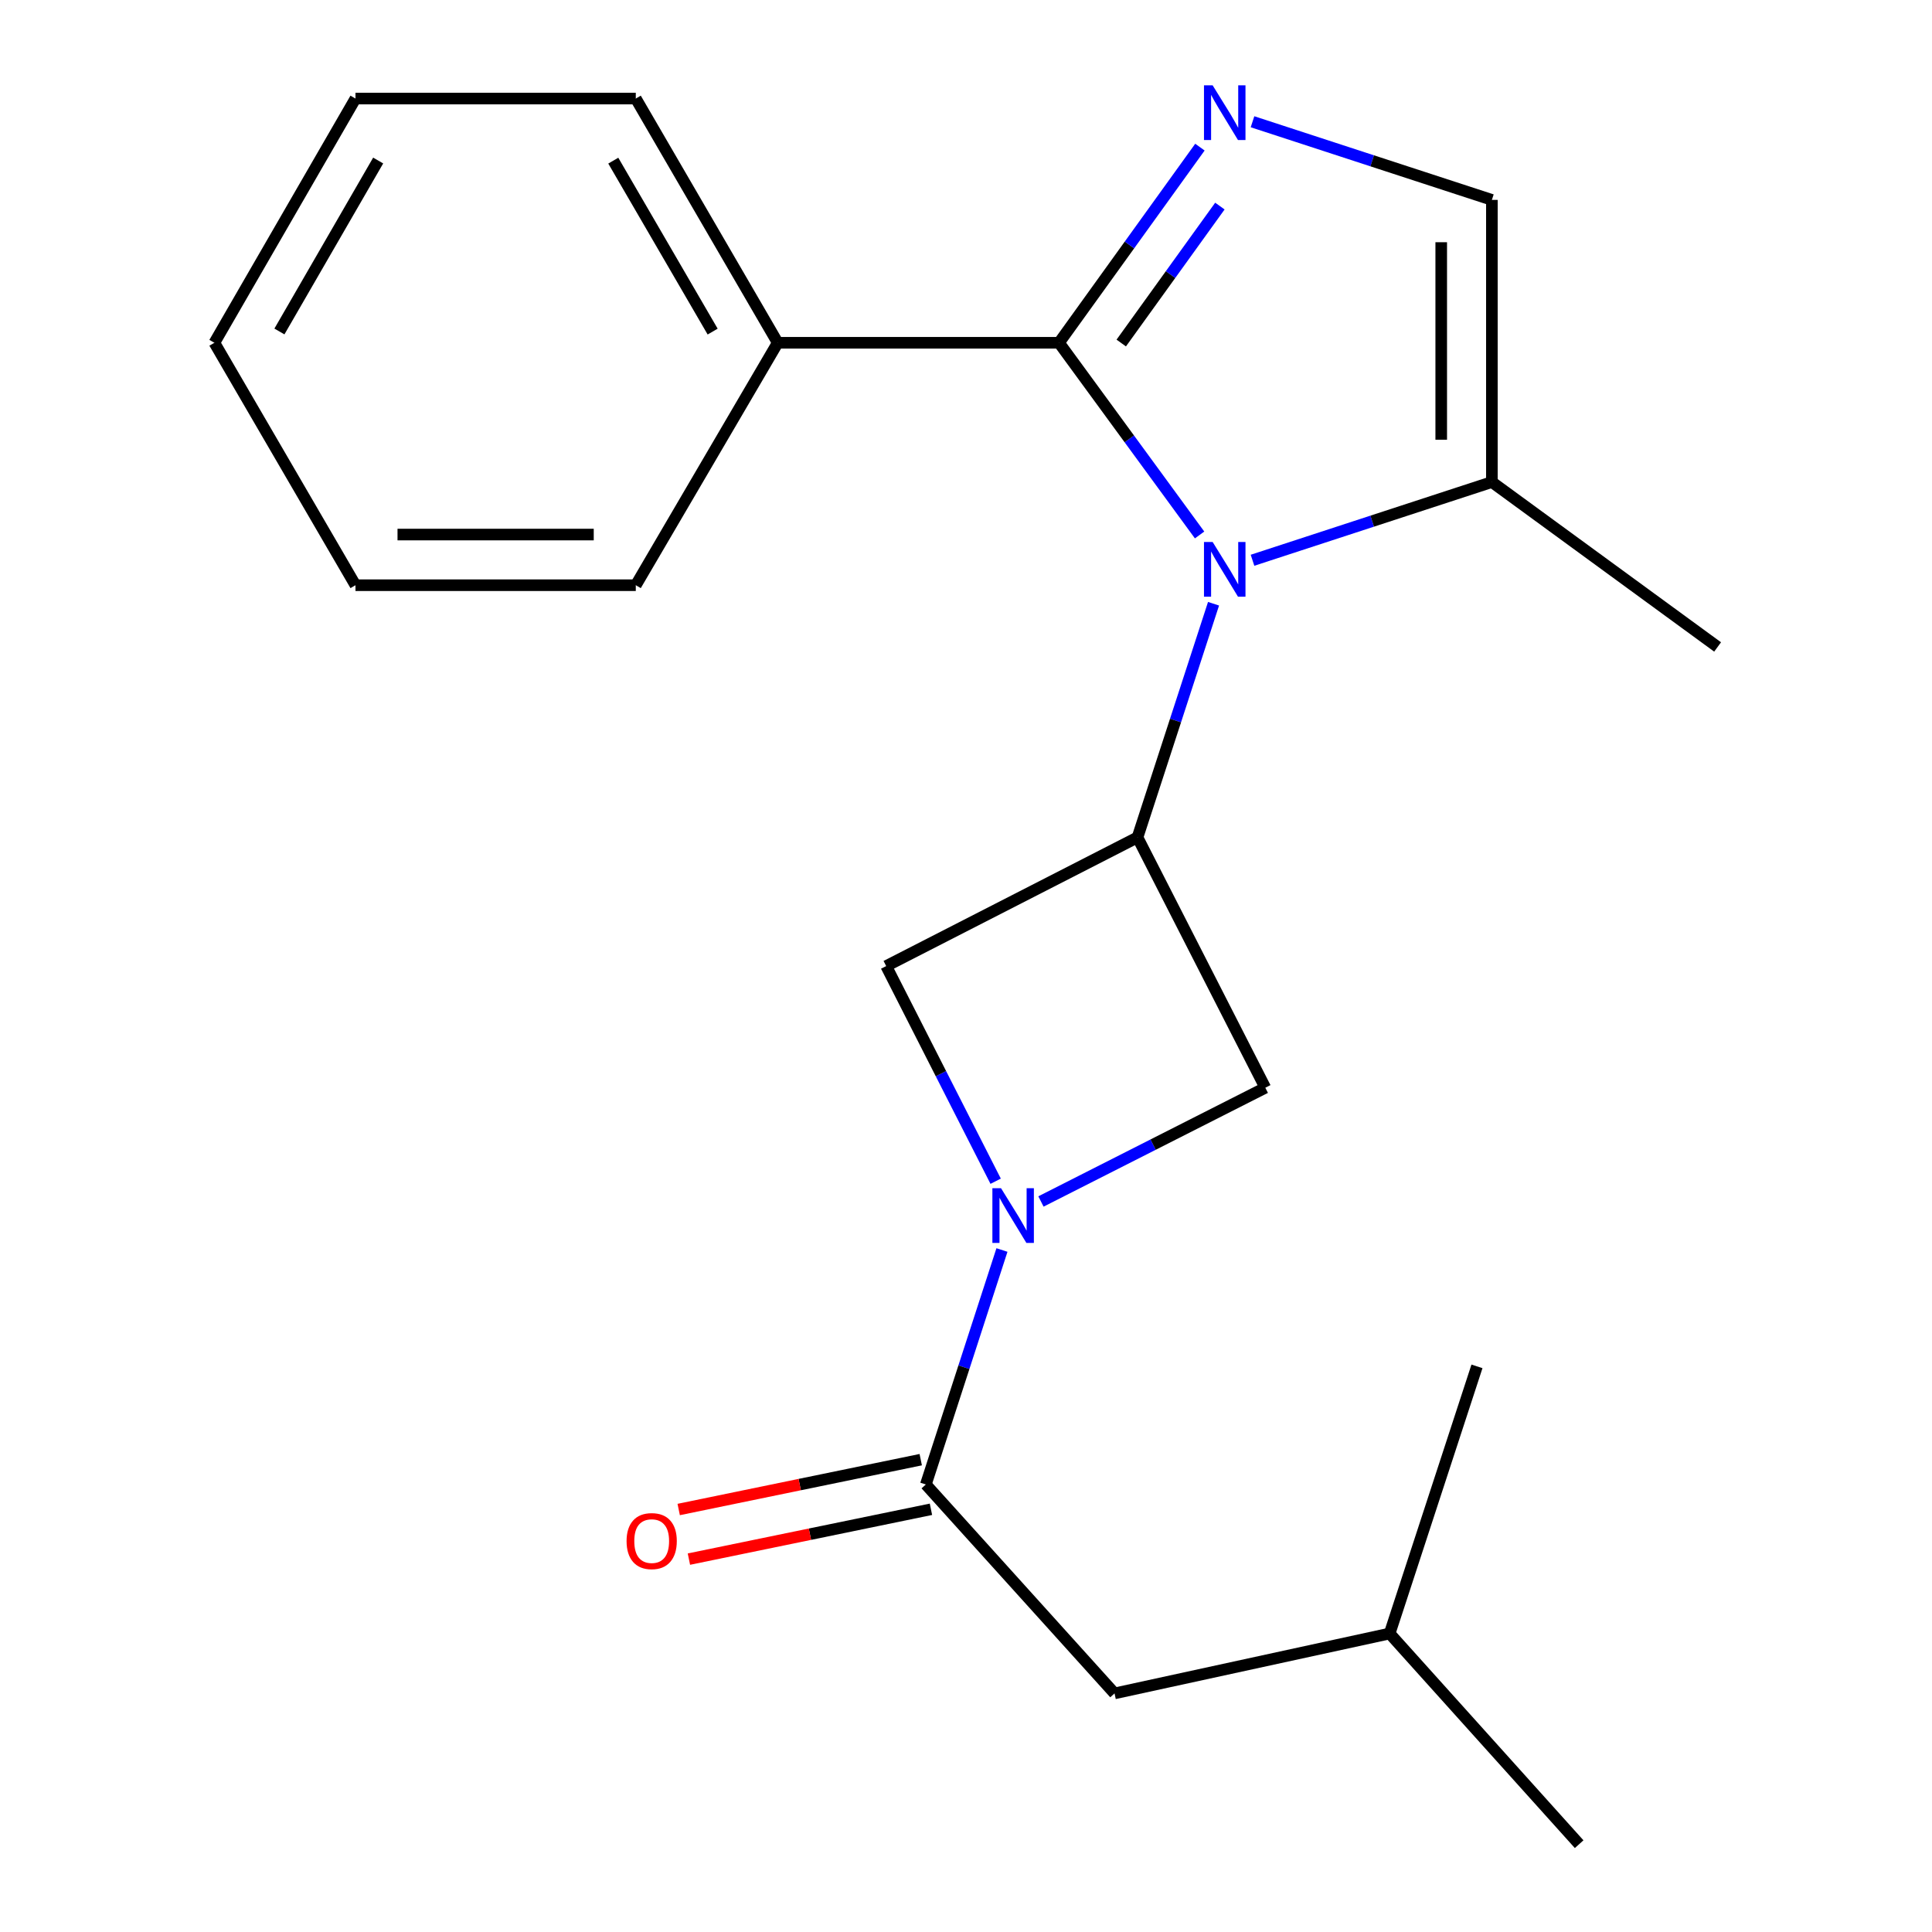 <?xml version='1.0' encoding='iso-8859-1'?>
<svg version='1.1' baseProfile='full'
              xmlns='http://www.w3.org/2000/svg'
                      xmlns:rdkit='http://www.rdkit.org/xml'
                      xmlns:xlink='http://www.w3.org/1999/xlink'
                  xml:space='preserve'
width='1000px' height='1000px' viewBox='0 0 1000 1000'>
<!-- END OF HEADER -->
<rect style='opacity:1.0;fill:#FFFFFF;stroke:none' width='1000' height='1000' x='0' y='0'> </rect>
<path class='bond-0' d='M 620.906,276.897 L 584.523,227.158' style='fill:none;fill-rule:evenodd;stroke:#0000FF;stroke-width:6px;stroke-linecap:butt;stroke-linejoin:miter;stroke-opacity:1' />
<path class='bond-0' d='M 584.523,227.158 L 548.141,177.418' style='fill:none;fill-rule:evenodd;stroke:#000000;stroke-width:6px;stroke-linecap:butt;stroke-linejoin:miter;stroke-opacity:1' />
<path class='bond-3' d='M 628.125,312.497 L 608.445,372.964' style='fill:none;fill-rule:evenodd;stroke:#0000FF;stroke-width:6px;stroke-linecap:butt;stroke-linejoin:miter;stroke-opacity:1' />
<path class='bond-3' d='M 608.445,372.964 L 588.765,433.431' style='fill:none;fill-rule:evenodd;stroke:#000000;stroke-width:6px;stroke-linecap:butt;stroke-linejoin:miter;stroke-opacity:1' />
<path class='bond-5' d='M 648.297,289.991 L 710.246,269.748' style='fill:none;fill-rule:evenodd;stroke:#0000FF;stroke-width:6px;stroke-linecap:butt;stroke-linejoin:miter;stroke-opacity:1' />
<path class='bond-5' d='M 710.246,269.748 L 772.196,249.505' style='fill:none;fill-rule:evenodd;stroke:#000000;stroke-width:6px;stroke-linecap:butt;stroke-linejoin:miter;stroke-opacity:1' />
<path class='bond-1' d='M 548.141,177.418 L 584.609,126.787' style='fill:none;fill-rule:evenodd;stroke:#000000;stroke-width:6px;stroke-linecap:butt;stroke-linejoin:miter;stroke-opacity:1' />
<path class='bond-1' d='M 584.609,126.787 L 621.078,76.155' style='fill:none;fill-rule:evenodd;stroke:#0000FF;stroke-width:6px;stroke-linecap:butt;stroke-linejoin:miter;stroke-opacity:1' />
<path class='bond-1' d='M 580.356,177.552 L 605.884,142.11' style='fill:none;fill-rule:evenodd;stroke:#000000;stroke-width:6px;stroke-linecap:butt;stroke-linejoin:miter;stroke-opacity:1' />
<path class='bond-1' d='M 605.884,142.11 L 631.412,106.669' style='fill:none;fill-rule:evenodd;stroke:#0000FF;stroke-width:6px;stroke-linecap:butt;stroke-linejoin:miter;stroke-opacity:1' />
<path class='bond-9' d='M 548.141,177.418 L 402.553,177.418' style='fill:none;fill-rule:evenodd;stroke:#000000;stroke-width:6px;stroke-linecap:butt;stroke-linejoin:miter;stroke-opacity:1' />
<path class='bond-21' d='M 648.297,63.019 L 710.246,83.243' style='fill:none;fill-rule:evenodd;stroke:#0000FF;stroke-width:6px;stroke-linecap:butt;stroke-linejoin:miter;stroke-opacity:1' />
<path class='bond-21' d='M 710.246,83.243 L 772.196,103.466' style='fill:none;fill-rule:evenodd;stroke:#000000;stroke-width:6px;stroke-linecap:butt;stroke-linejoin:miter;stroke-opacity:1' />
<path class='bond-2' d='M 538.797,621.884 L 596.861,592.447' style='fill:none;fill-rule:evenodd;stroke:#0000FF;stroke-width:6px;stroke-linecap:butt;stroke-linejoin:miter;stroke-opacity:1' />
<path class='bond-2' d='M 596.861,592.447 L 654.924,563.01' style='fill:none;fill-rule:evenodd;stroke:#000000;stroke-width:6px;stroke-linecap:butt;stroke-linejoin:miter;stroke-opacity:1' />
<path class='bond-4' d='M 518.613,647.002 L 498.914,707.682' style='fill:none;fill-rule:evenodd;stroke:#0000FF;stroke-width:6px;stroke-linecap:butt;stroke-linejoin:miter;stroke-opacity:1' />
<path class='bond-4' d='M 498.914,707.682 L 479.214,768.362' style='fill:none;fill-rule:evenodd;stroke:#000000;stroke-width:6px;stroke-linecap:butt;stroke-linejoin:miter;stroke-opacity:1' />
<path class='bond-22' d='M 515.35,611.401 L 487.021,555.721' style='fill:none;fill-rule:evenodd;stroke:#0000FF;stroke-width:6px;stroke-linecap:butt;stroke-linejoin:miter;stroke-opacity:1' />
<path class='bond-22' d='M 487.021,555.721 L 458.691,500.041' style='fill:none;fill-rule:evenodd;stroke:#000000;stroke-width:6px;stroke-linecap:butt;stroke-linejoin:miter;stroke-opacity:1' />
<path class='bond-7' d='M 588.765,433.431 L 458.691,500.041' style='fill:none;fill-rule:evenodd;stroke:#000000;stroke-width:6px;stroke-linecap:butt;stroke-linejoin:miter;stroke-opacity:1' />
<path class='bond-8' d='M 588.765,433.431 L 654.924,563.01' style='fill:none;fill-rule:evenodd;stroke:#000000;stroke-width:6px;stroke-linecap:butt;stroke-linejoin:miter;stroke-opacity:1' />
<path class='bond-10' d='M 479.214,768.362 L 576.88,876.501' style='fill:none;fill-rule:evenodd;stroke:#000000;stroke-width:6px;stroke-linecap:butt;stroke-linejoin:miter;stroke-opacity:1' />
<path class='bond-11' d='M 476.57,755.522 L 413.93,768.421' style='fill:none;fill-rule:evenodd;stroke:#000000;stroke-width:6px;stroke-linecap:butt;stroke-linejoin:miter;stroke-opacity:1' />
<path class='bond-11' d='M 413.93,768.421 L 351.29,781.319' style='fill:none;fill-rule:evenodd;stroke:#FF0000;stroke-width:6px;stroke-linecap:butt;stroke-linejoin:miter;stroke-opacity:1' />
<path class='bond-11' d='M 481.858,781.202 L 419.218,794.101' style='fill:none;fill-rule:evenodd;stroke:#000000;stroke-width:6px;stroke-linecap:butt;stroke-linejoin:miter;stroke-opacity:1' />
<path class='bond-11' d='M 419.218,794.101 L 356.578,806.999' style='fill:none;fill-rule:evenodd;stroke:#FF0000;stroke-width:6px;stroke-linecap:butt;stroke-linejoin:miter;stroke-opacity:1' />
<path class='bond-6' d='M 772.196,249.505 L 772.196,103.466' style='fill:none;fill-rule:evenodd;stroke:#000000;stroke-width:6px;stroke-linecap:butt;stroke-linejoin:miter;stroke-opacity:1' />
<path class='bond-6' d='M 745.977,227.6 L 745.977,125.372' style='fill:none;fill-rule:evenodd;stroke:#000000;stroke-width:6px;stroke-linecap:butt;stroke-linejoin:miter;stroke-opacity:1' />
<path class='bond-12' d='M 772.196,249.505 L 889.03,334.862' style='fill:none;fill-rule:evenodd;stroke:#000000;stroke-width:6px;stroke-linecap:butt;stroke-linejoin:miter;stroke-opacity:1' />
<path class='bond-14' d='M 402.553,177.418 L 329.082,51.014' style='fill:none;fill-rule:evenodd;stroke:#000000;stroke-width:6px;stroke-linecap:butt;stroke-linejoin:miter;stroke-opacity:1' />
<path class='bond-14' d='M 368.865,171.633 L 317.435,83.15' style='fill:none;fill-rule:evenodd;stroke:#000000;stroke-width:6px;stroke-linecap:butt;stroke-linejoin:miter;stroke-opacity:1' />
<path class='bond-15' d='M 402.553,177.418 L 329.082,302.905' style='fill:none;fill-rule:evenodd;stroke:#000000;stroke-width:6px;stroke-linecap:butt;stroke-linejoin:miter;stroke-opacity:1' />
<path class='bond-13' d='M 576.88,876.501 L 719.277,845.504' style='fill:none;fill-rule:evenodd;stroke:#000000;stroke-width:6px;stroke-linecap:butt;stroke-linejoin:miter;stroke-opacity:1' />
<path class='bond-16' d='M 719.277,845.504 L 817.365,954.545' style='fill:none;fill-rule:evenodd;stroke:#000000;stroke-width:6px;stroke-linecap:butt;stroke-linejoin:miter;stroke-opacity:1' />
<path class='bond-17' d='M 719.277,845.504 L 764.476,707.229' style='fill:none;fill-rule:evenodd;stroke:#000000;stroke-width:6px;stroke-linecap:butt;stroke-linejoin:miter;stroke-opacity:1' />
<path class='bond-19' d='M 329.082,51.014 L 183.99,51.014' style='fill:none;fill-rule:evenodd;stroke:#000000;stroke-width:6px;stroke-linecap:butt;stroke-linejoin:miter;stroke-opacity:1' />
<path class='bond-18' d='M 329.082,302.905 L 183.99,302.905' style='fill:none;fill-rule:evenodd;stroke:#000000;stroke-width:6px;stroke-linecap:butt;stroke-linejoin:miter;stroke-opacity:1' />
<path class='bond-18' d='M 307.318,276.686 L 205.754,276.686' style='fill:none;fill-rule:evenodd;stroke:#000000;stroke-width:6px;stroke-linecap:butt;stroke-linejoin:miter;stroke-opacity:1' />
<path class='bond-20' d='M 183.99,302.905 L 110.97,177.418' style='fill:none;fill-rule:evenodd;stroke:#000000;stroke-width:6px;stroke-linecap:butt;stroke-linejoin:miter;stroke-opacity:1' />
<path class='bond-23' d='M 183.99,51.014 L 110.97,177.418' style='fill:none;fill-rule:evenodd;stroke:#000000;stroke-width:6px;stroke-linecap:butt;stroke-linejoin:miter;stroke-opacity:1' />
<path class='bond-23' d='M 195.74,83.09 L 144.626,171.572' style='fill:none;fill-rule:evenodd;stroke:#000000;stroke-width:6px;stroke-linecap:butt;stroke-linejoin:miter;stroke-opacity:1' />
<path  class='atom-0' d='M 627.66 280.529
L 636.94 295.529
Q 637.86 297.009, 639.34 299.689
Q 640.82 302.369, 640.9 302.529
L 640.9 280.529
L 644.66 280.529
L 644.66 308.849
L 640.78 308.849
L 630.82 292.449
Q 629.66 290.529, 628.42 288.329
Q 627.22 286.129, 626.86 285.449
L 626.86 308.849
L 623.18 308.849
L 623.18 280.529
L 627.66 280.529
' fill='#0000FF'/>
<path  class='atom-2' d='M 627.66 44.166
L 636.94 59.166
Q 637.86 60.646, 639.34 63.326
Q 640.82 66.006, 640.9 66.166
L 640.9 44.166
L 644.66 44.166
L 644.66 72.486
L 640.78 72.486
L 630.82 56.086
Q 629.66 54.166, 628.42 51.966
Q 627.22 49.766, 626.86 49.086
L 626.86 72.486
L 623.18 72.486
L 623.18 44.166
L 627.66 44.166
' fill='#0000FF'/>
<path  class='atom-3' d='M 518.138 615.024
L 527.418 630.024
Q 528.338 631.504, 529.818 634.184
Q 531.298 636.864, 531.378 637.024
L 531.378 615.024
L 535.138 615.024
L 535.138 643.344
L 531.258 643.344
L 521.298 626.944
Q 520.138 625.024, 518.898 622.824
Q 517.698 620.624, 517.338 619.944
L 517.338 643.344
L 513.658 643.344
L 513.658 615.024
L 518.138 615.024
' fill='#0000FF'/>
<path  class='atom-12' d='M 324.312 797.662
Q 324.312 790.862, 327.672 787.062
Q 331.032 783.262, 337.312 783.262
Q 343.592 783.262, 346.952 787.062
Q 350.312 790.862, 350.312 797.662
Q 350.312 804.542, 346.912 808.462
Q 343.512 812.342, 337.312 812.342
Q 331.072 812.342, 327.672 808.462
Q 324.312 804.582, 324.312 797.662
M 337.312 809.142
Q 341.632 809.142, 343.952 806.262
Q 346.312 803.342, 346.312 797.662
Q 346.312 792.102, 343.952 789.302
Q 341.632 786.462, 337.312 786.462
Q 332.992 786.462, 330.632 789.262
Q 328.312 792.062, 328.312 797.662
Q 328.312 803.382, 330.632 806.262
Q 332.992 809.142, 337.312 809.142
' fill='#FF0000'/>
</svg>
